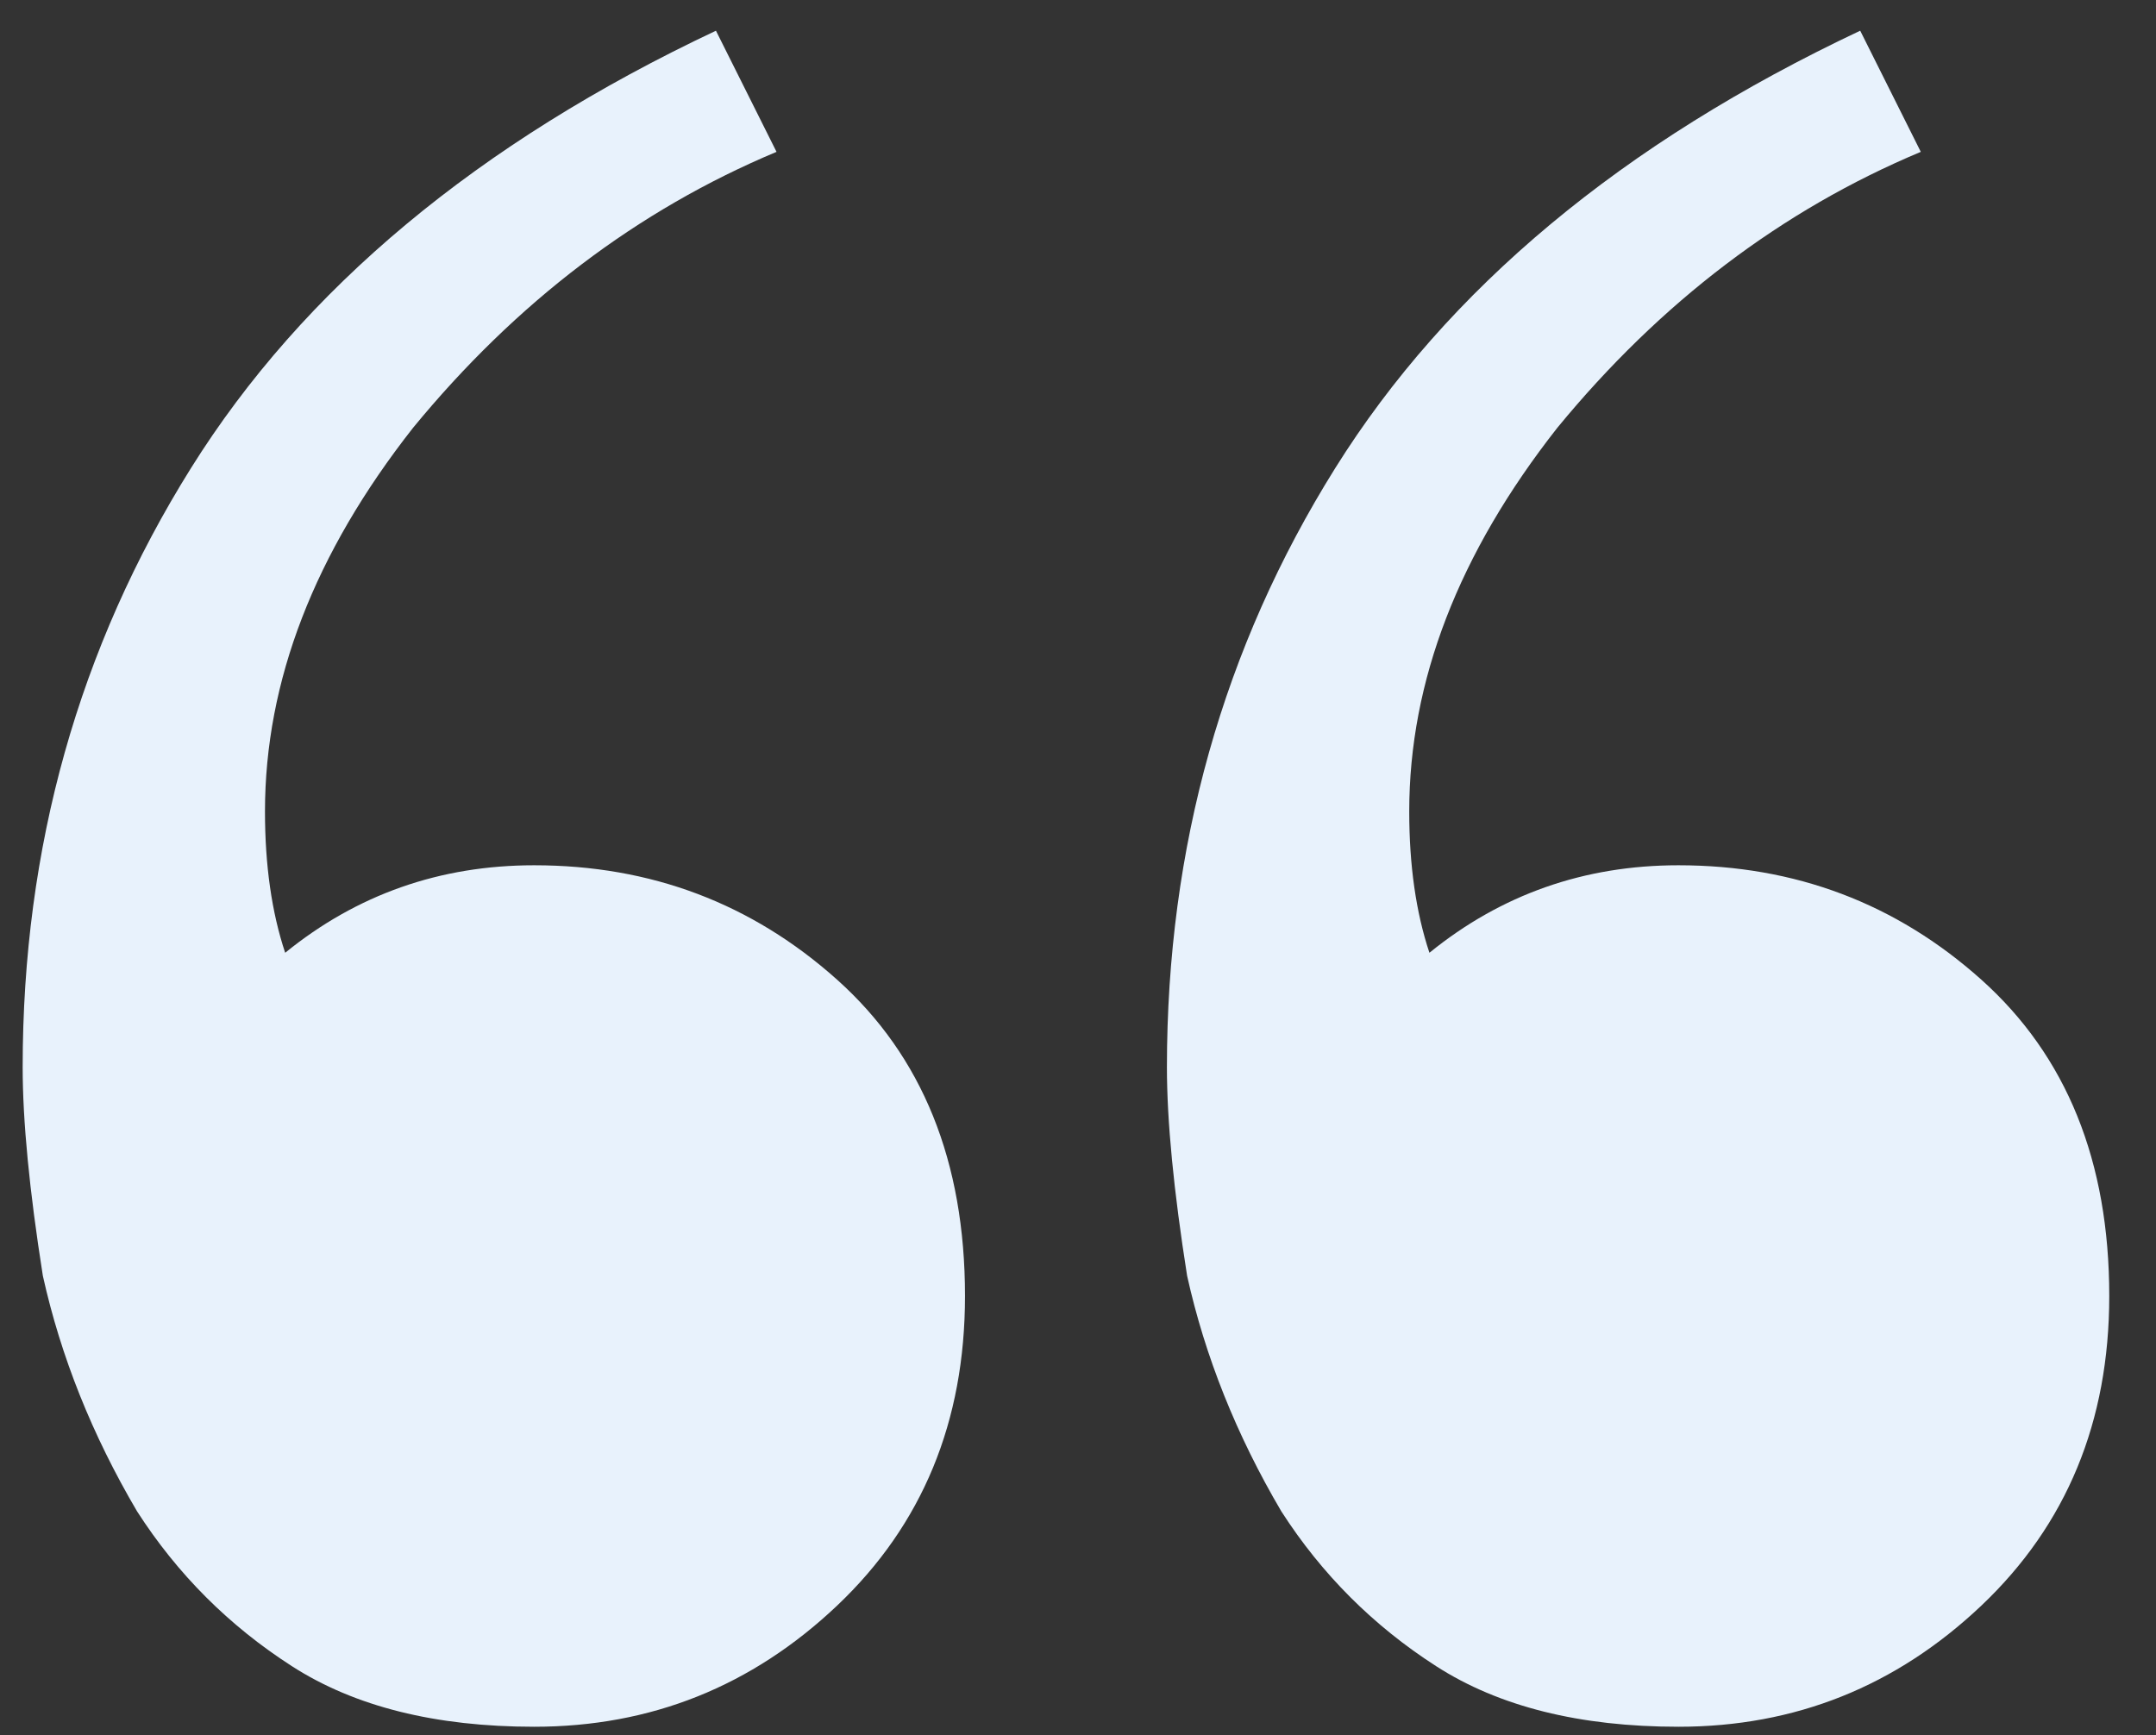 <svg width="41" height="33" viewBox="0 0 41 33" fill="none" xmlns="http://www.w3.org/2000/svg">
<rect x="0" y="0" width="41" height="33" fill="#333333" stroke="none"/>
<path d="M10.159 32.84C8.281 32.84 6.745 32.456 5.551 31.688C4.356 30.92 3.375 29.939 2.607 28.744C1.753 27.293 1.156 25.8 0.815 24.264C0.559 22.643 0.431 21.32 0.431 20.296C0.431 16.115 1.497 12.317 3.631 8.904C5.764 5.491 9.092 2.717 13.615 0.584L14.767 2.888C12.121 3.997 9.817 5.747 7.855 8.136C5.977 10.525 5.039 12.957 5.039 15.432C5.039 16.456 5.167 17.352 5.423 18.12C6.788 17.011 8.367 16.456 10.159 16.456C12.377 16.456 14.297 17.181 15.919 18.632C17.54 20.083 18.351 22.088 18.351 24.648C18.351 27.037 17.54 29 15.919 30.536C14.297 32.072 12.377 32.84 10.159 32.84ZM31.919 32.84C30.041 32.84 28.505 32.456 27.311 31.688C26.116 30.92 25.135 29.939 24.367 28.744C23.513 27.293 22.916 25.8 22.575 24.264C22.319 22.643 22.191 21.32 22.191 20.296C22.191 16.115 23.257 12.317 25.391 8.904C27.524 5.491 30.852 2.717 35.375 0.584L36.527 2.888C33.881 3.997 31.577 5.747 29.615 8.136C27.737 10.525 26.799 12.957 26.799 15.432C26.799 16.456 26.927 17.352 27.183 18.12C28.548 17.011 30.127 16.456 31.919 16.456C34.137 16.456 36.057 17.181 37.679 18.632C39.3 20.083 40.111 22.088 40.111 24.648C40.111 27.037 39.3 29 37.679 30.536C36.057 32.072 34.137 32.84 31.919 32.84Z" fill="#E8F2FC"/>
</svg>
